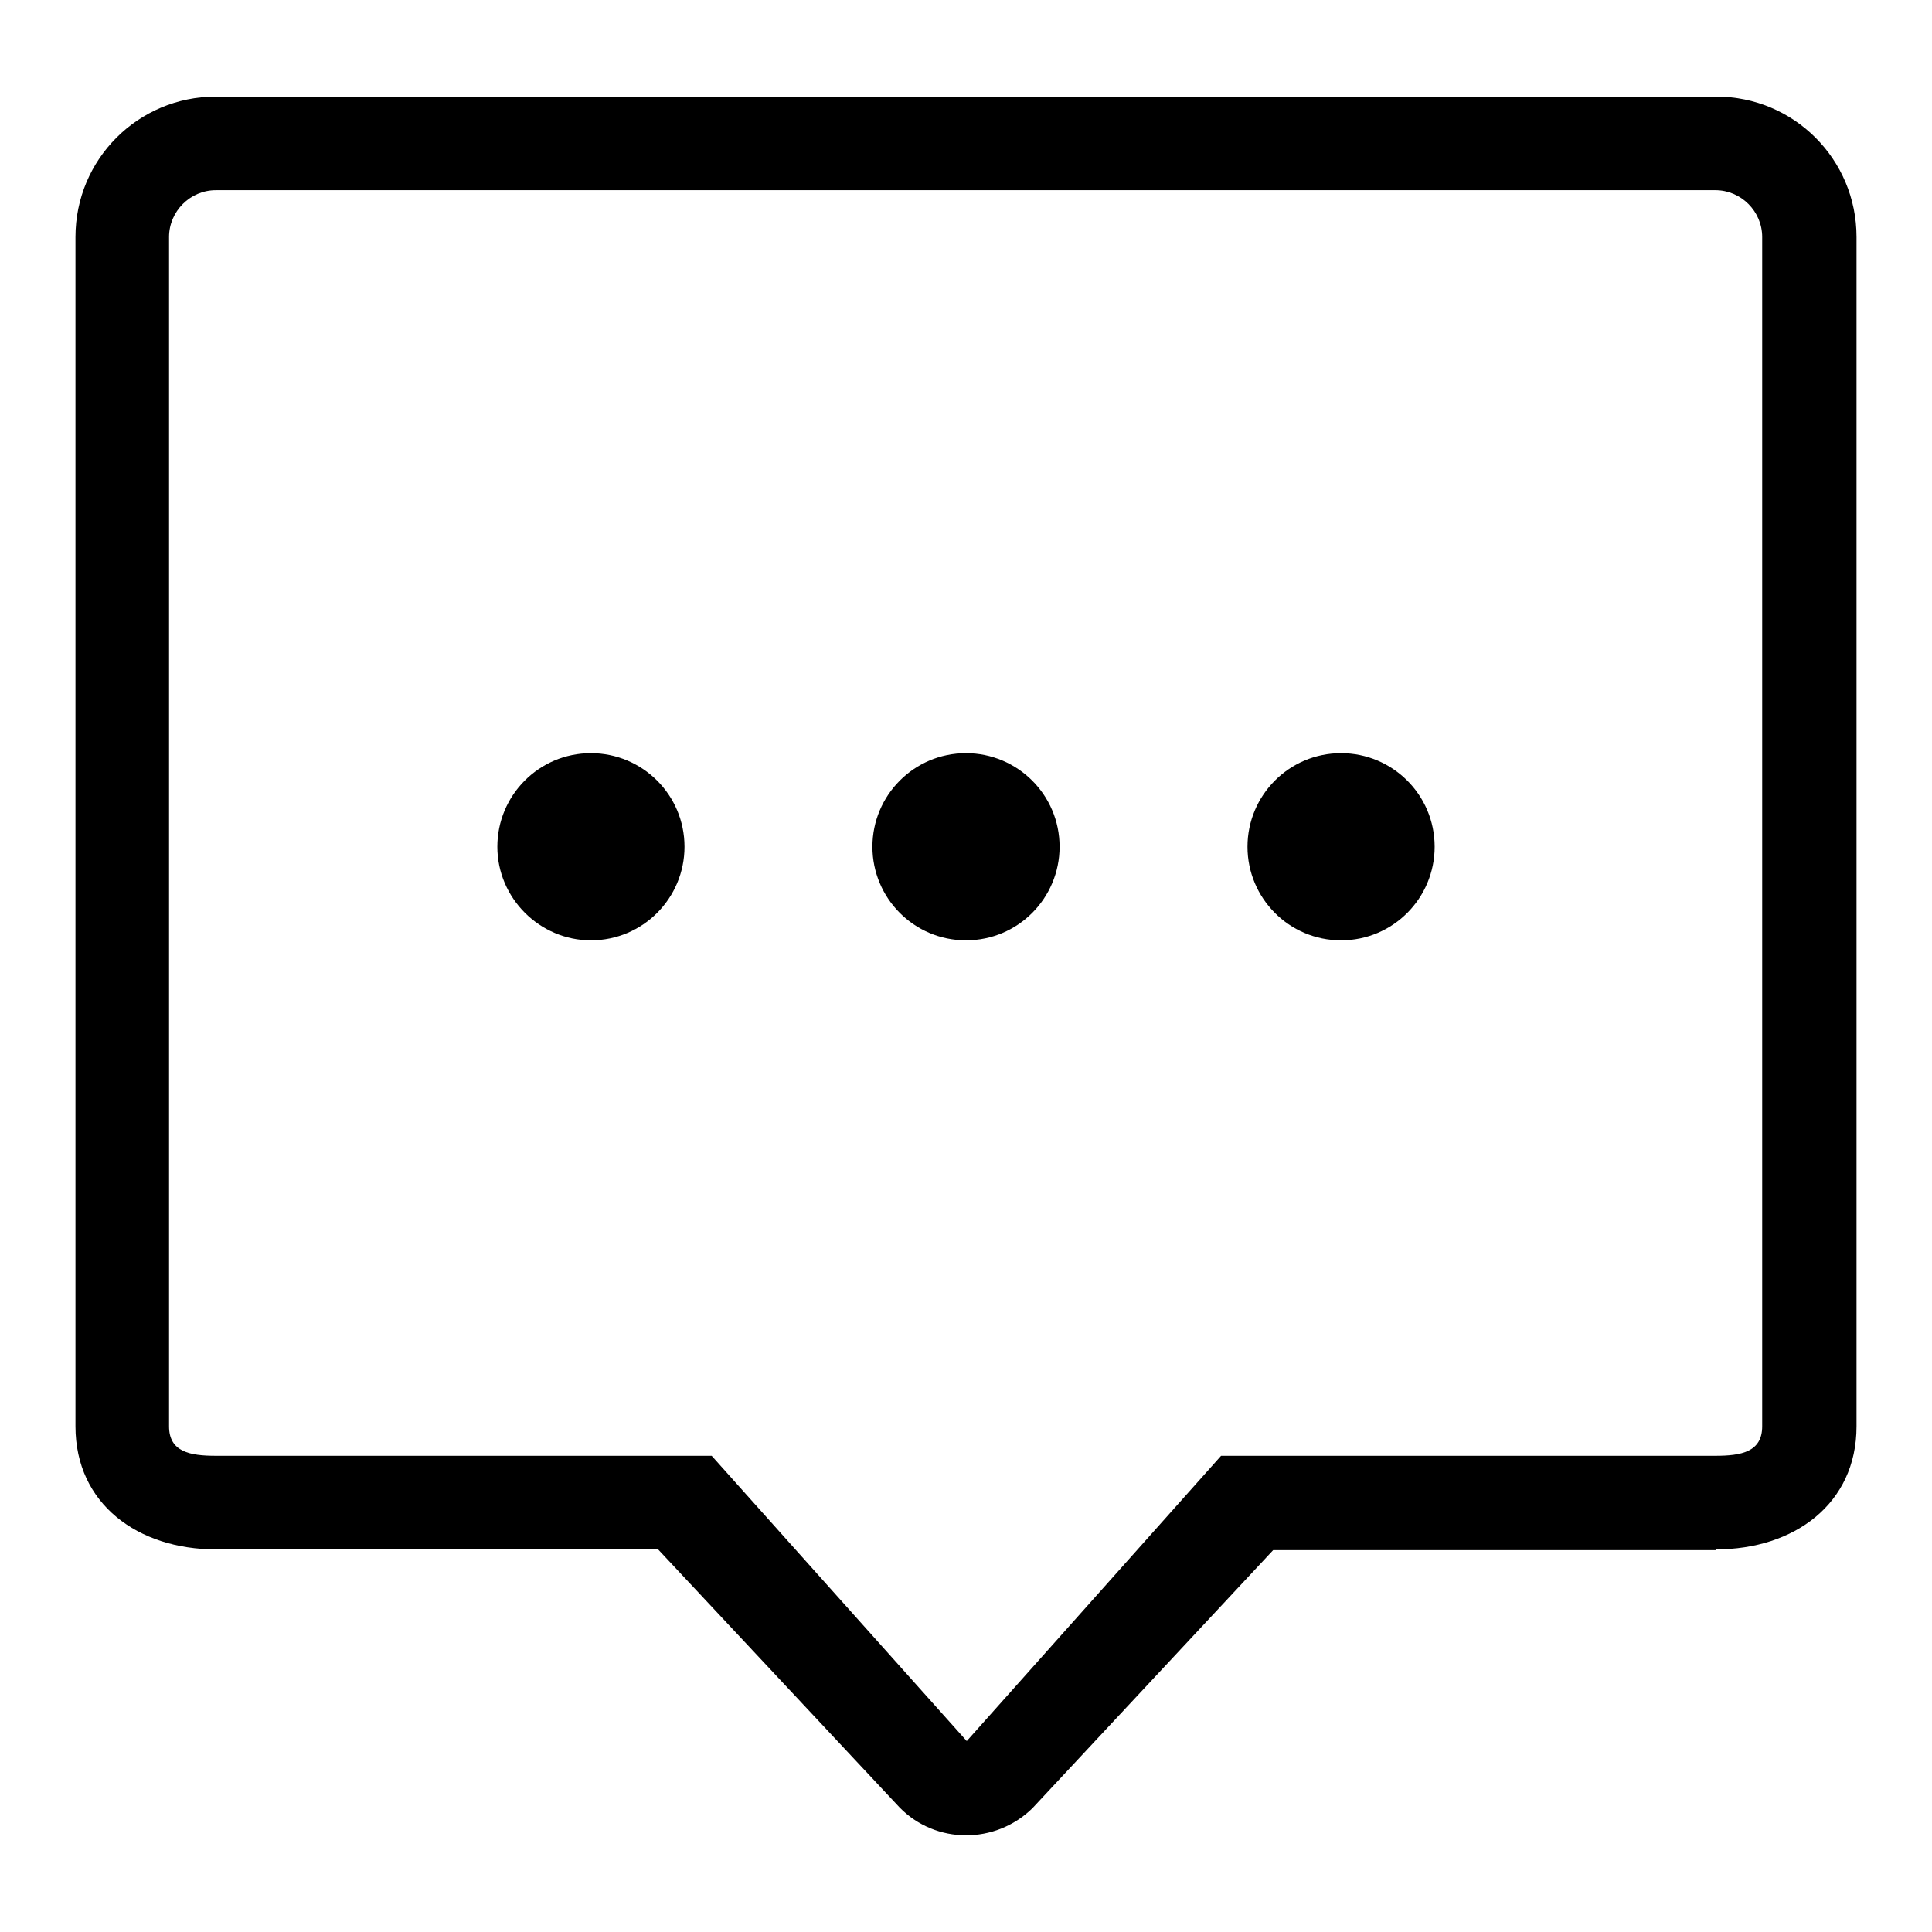 <?xml version="1.0" encoding="utf-8"?>
<!-- Svg Vector Icons : http://www.onlinewebfonts.com/icon -->
<!DOCTYPE svg PUBLIC "-//W3C//DTD SVG 1.1//EN" "http://www.w3.org/Graphics/SVG/1.1/DTD/svg11.dtd">
<svg version="1.1" xmlns="http://www.w3.org/2000/svg" xmlns:xlink="http://www.w3.org/1999/xlink" x="0px" y="0px" viewBox="0 0 256 256" enable-background="new 0 0 256 256" xml:space="preserve">
<g> <path fill="#000000" d="M227.4,205.3c10.3,0,18.6-6,18.6-16.3V31.4c0-10.3-8.3-18.6-18.6-18.6H28.6C18.3,12.8,10,21.1,10,31.4V189 c0,10.3,8.3,16.3,18.6,16.3h58.6l32,34.2c4.8,4.9,12.7,4.9,17.6,0.1c0,0,0,0,0,0l31.9-34.2H227.4z M163.6,192.9h-1.8l-33.7,37.8 c0,0-33.8-37.8-33.8-37.8H28.6c-3.4,0-6.2-0.5-6.2-3.9V31.4c0-3.4,2.8-6.2,6.2-6.2c0,0,0,0,0,0h198.7c3.4,0,6.2,2.8,6.2,6.2V189 c0,3.4-2.8,3.9-6.2,3.9H163.6L163.6,192.9z M78.3,124.6c6.9,0,12.4-5.6,12.4-12.4c0-6.9-5.6-12.4-12.4-12.4l0,0 c-6.9,0-12.4,5.6-12.4,12.4C65.9,119,71.5,124.6,78.3,124.6z M128,124.6c6.9,0,12.4-5.6,12.4-12.4c0-6.9-5.6-12.4-12.4-12.4l0,0 c-6.9,0-12.4,5.6-12.4,12.4C115.6,119,121.1,124.6,128,124.6z M177.7,124.6c6.9,0,12.4-5.6,12.4-12.4c0-6.9-5.6-12.4-12.4-12.4l0,0 c-6.9,0-12.4,5.6-12.4,12.4C165.3,119,170.8,124.6,177.7,124.6z"/></g>
</svg>